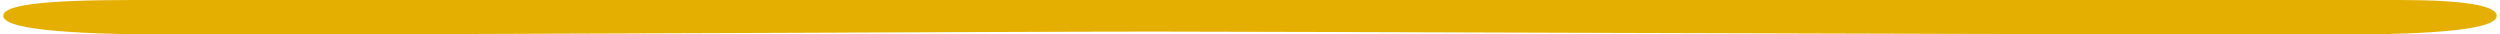 <svg xmlns="http://www.w3.org/2000/svg" width="55.69mm" height="0.76mm" viewBox="0 0 157.86 2.16"><defs><style>.cls-1{fill:#e5af01;}</style></defs><title>アセット 4</title><g id="レイヤー_2" data-name="レイヤー 2"><g id="レイヤー_1-2" data-name="レイヤー 1"><path class="cls-1" d="M108.1,0l43.62,0c4.09,0,6.14.36,6.14,1,0,.83-3.58,1.19-10.22,1.19C118,2.16,80.5,2,72.84,2c-9.71,0-42.19.19-62.62.19C3.58,2.16,0,1.8,0,1,0,.38,2,0,8.17,0L48.61,0Z"/></g></g></svg>
